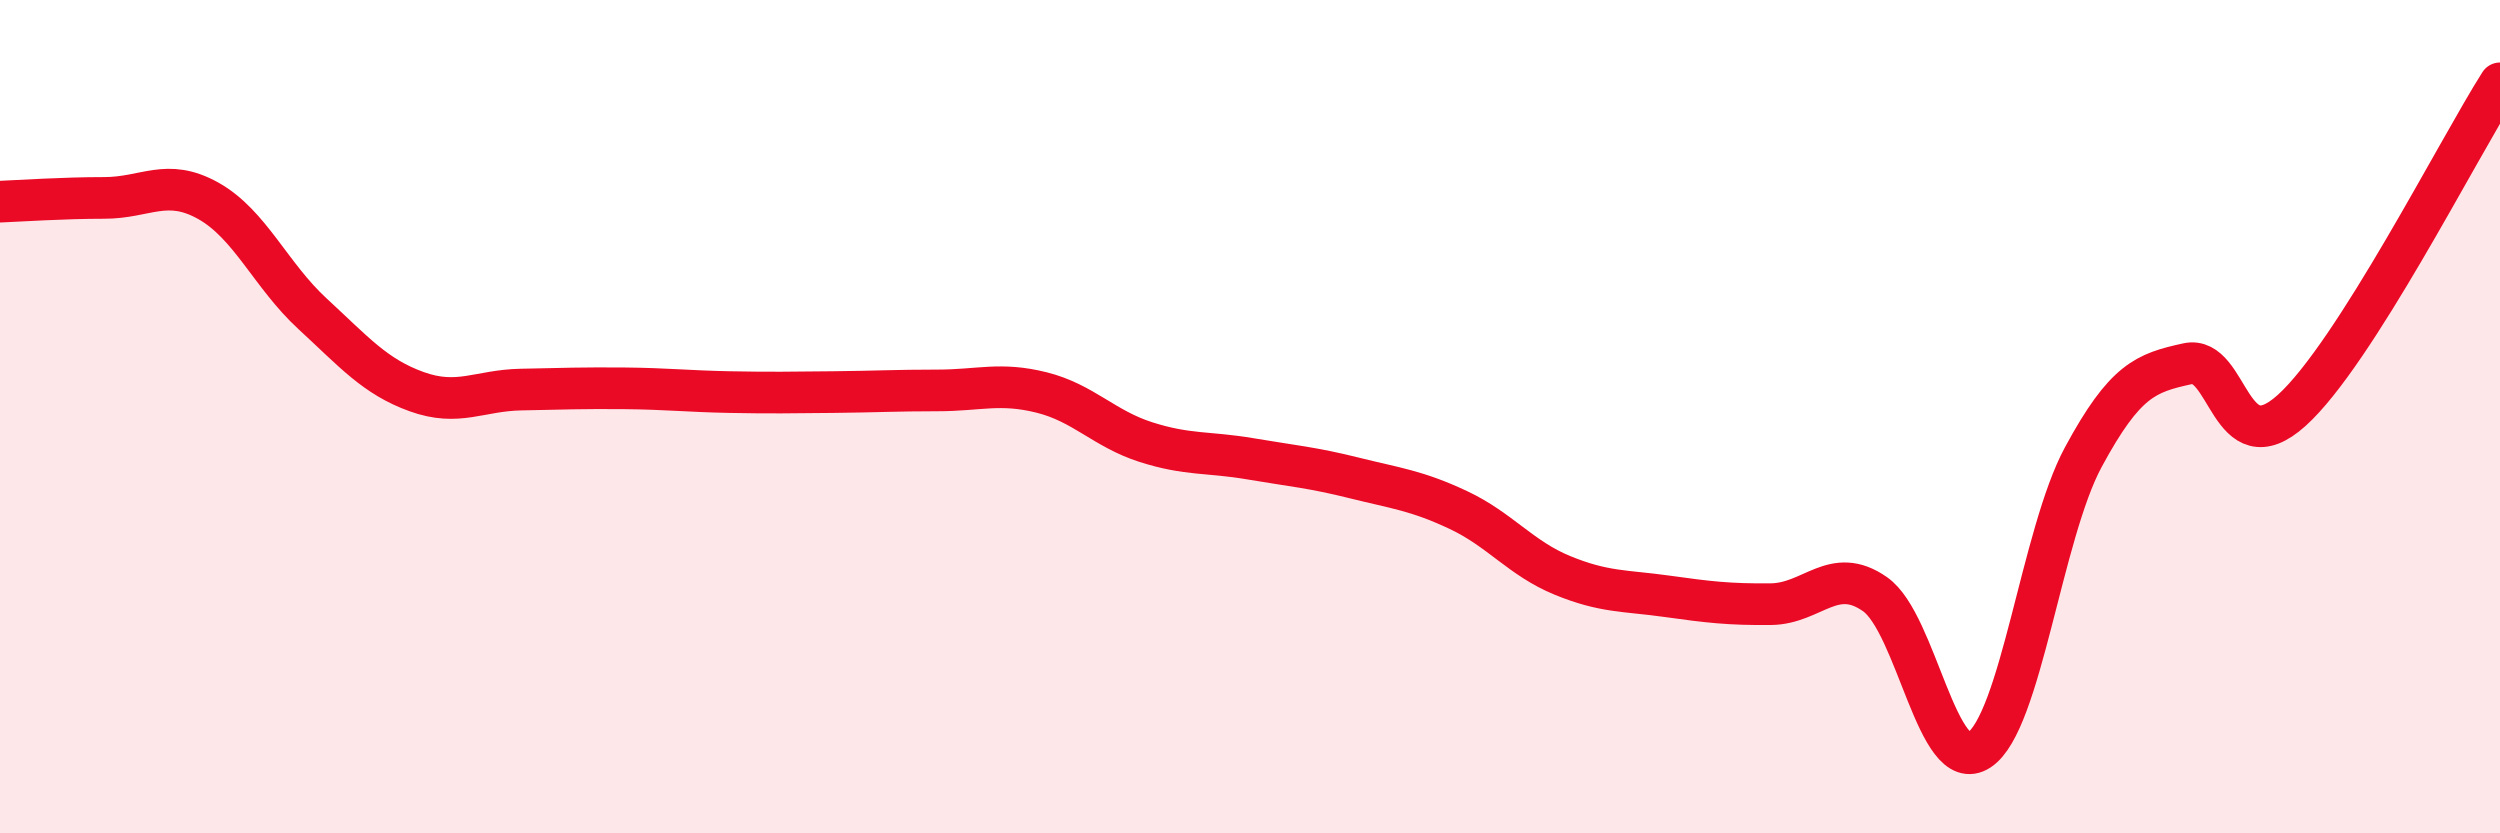 
    <svg width="60" height="20" viewBox="0 0 60 20" xmlns="http://www.w3.org/2000/svg">
      <path
        d="M 0,4.84 C 0.5,4.82 1.5,4.75 2.5,4.75 C 3.5,4.75 4,4.26 5,4.82 C 6,5.38 6.5,6.61 7.5,7.53 C 8.5,8.45 9,9.04 10,9.4 C 11,9.76 11.5,9.37 12.5,9.35 C 13.5,9.33 14,9.31 15,9.32 C 16,9.33 16.5,9.39 17.5,9.41 C 18.5,9.43 19,9.42 20,9.41 C 21,9.4 21.5,9.37 22.5,9.37 C 23.5,9.37 24,9.17 25,9.42 C 26,9.67 26.5,10.29 27.5,10.61 C 28.5,10.93 29,10.84 30,11.01 C 31,11.18 31.5,11.22 32.5,11.47 C 33.5,11.72 34,11.77 35,12.24 C 36,12.71 36.5,13.4 37.5,13.81 C 38.5,14.22 39,14.17 40,14.31 C 41,14.45 41.5,14.51 42.5,14.5 C 43.5,14.49 44,13.56 45,14.26 C 46,14.96 46.5,18.66 47.5,18 C 48.5,17.34 49,12.82 50,10.97 C 51,9.12 51.5,8.95 52.5,8.73 C 53.5,8.51 53.5,11.2 55,9.85 C 56.5,8.5 59,3.57 60,2L60 20L0 20Z"
        fill="#EB0A25"
        opacity="0.1"
        stroke-linecap="round"
        stroke-linejoin="round"
      />
      <path
        d="M 0,4.84 C 0.5,4.82 1.5,4.75 2.5,4.75 C 3.5,4.75 4,4.26 5,4.82 C 6,5.38 6.5,6.61 7.5,7.53 C 8.5,8.45 9,9.04 10,9.4 C 11,9.76 11.5,9.37 12.5,9.35 C 13.5,9.33 14,9.31 15,9.32 C 16,9.33 16.5,9.39 17.5,9.41 C 18.5,9.43 19,9.42 20,9.41 C 21,9.4 21.5,9.37 22.5,9.37 C 23.5,9.37 24,9.17 25,9.42 C 26,9.67 26.5,10.29 27.5,10.61 C 28.5,10.93 29,10.84 30,11.01 C 31,11.18 31.5,11.22 32.5,11.47 C 33.5,11.72 34,11.77 35,12.24 C 36,12.71 36.5,13.4 37.5,13.81 C 38.5,14.22 39,14.17 40,14.31 C 41,14.45 41.5,14.51 42.5,14.5 C 43.5,14.49 44,13.56 45,14.26 C 46,14.96 46.5,18.66 47.5,18 C 48.5,17.34 49,12.82 50,10.97 C 51,9.12 51.5,8.95 52.5,8.73 C 53.5,8.51 53.5,11.2 55,9.85 C 56.5,8.5 59,3.57 60,2"
        stroke="#EB0A25"
        stroke-width="1"
        fill="none"
        stroke-linecap="round"
        stroke-linejoin="round"
      />
    </svg>
  